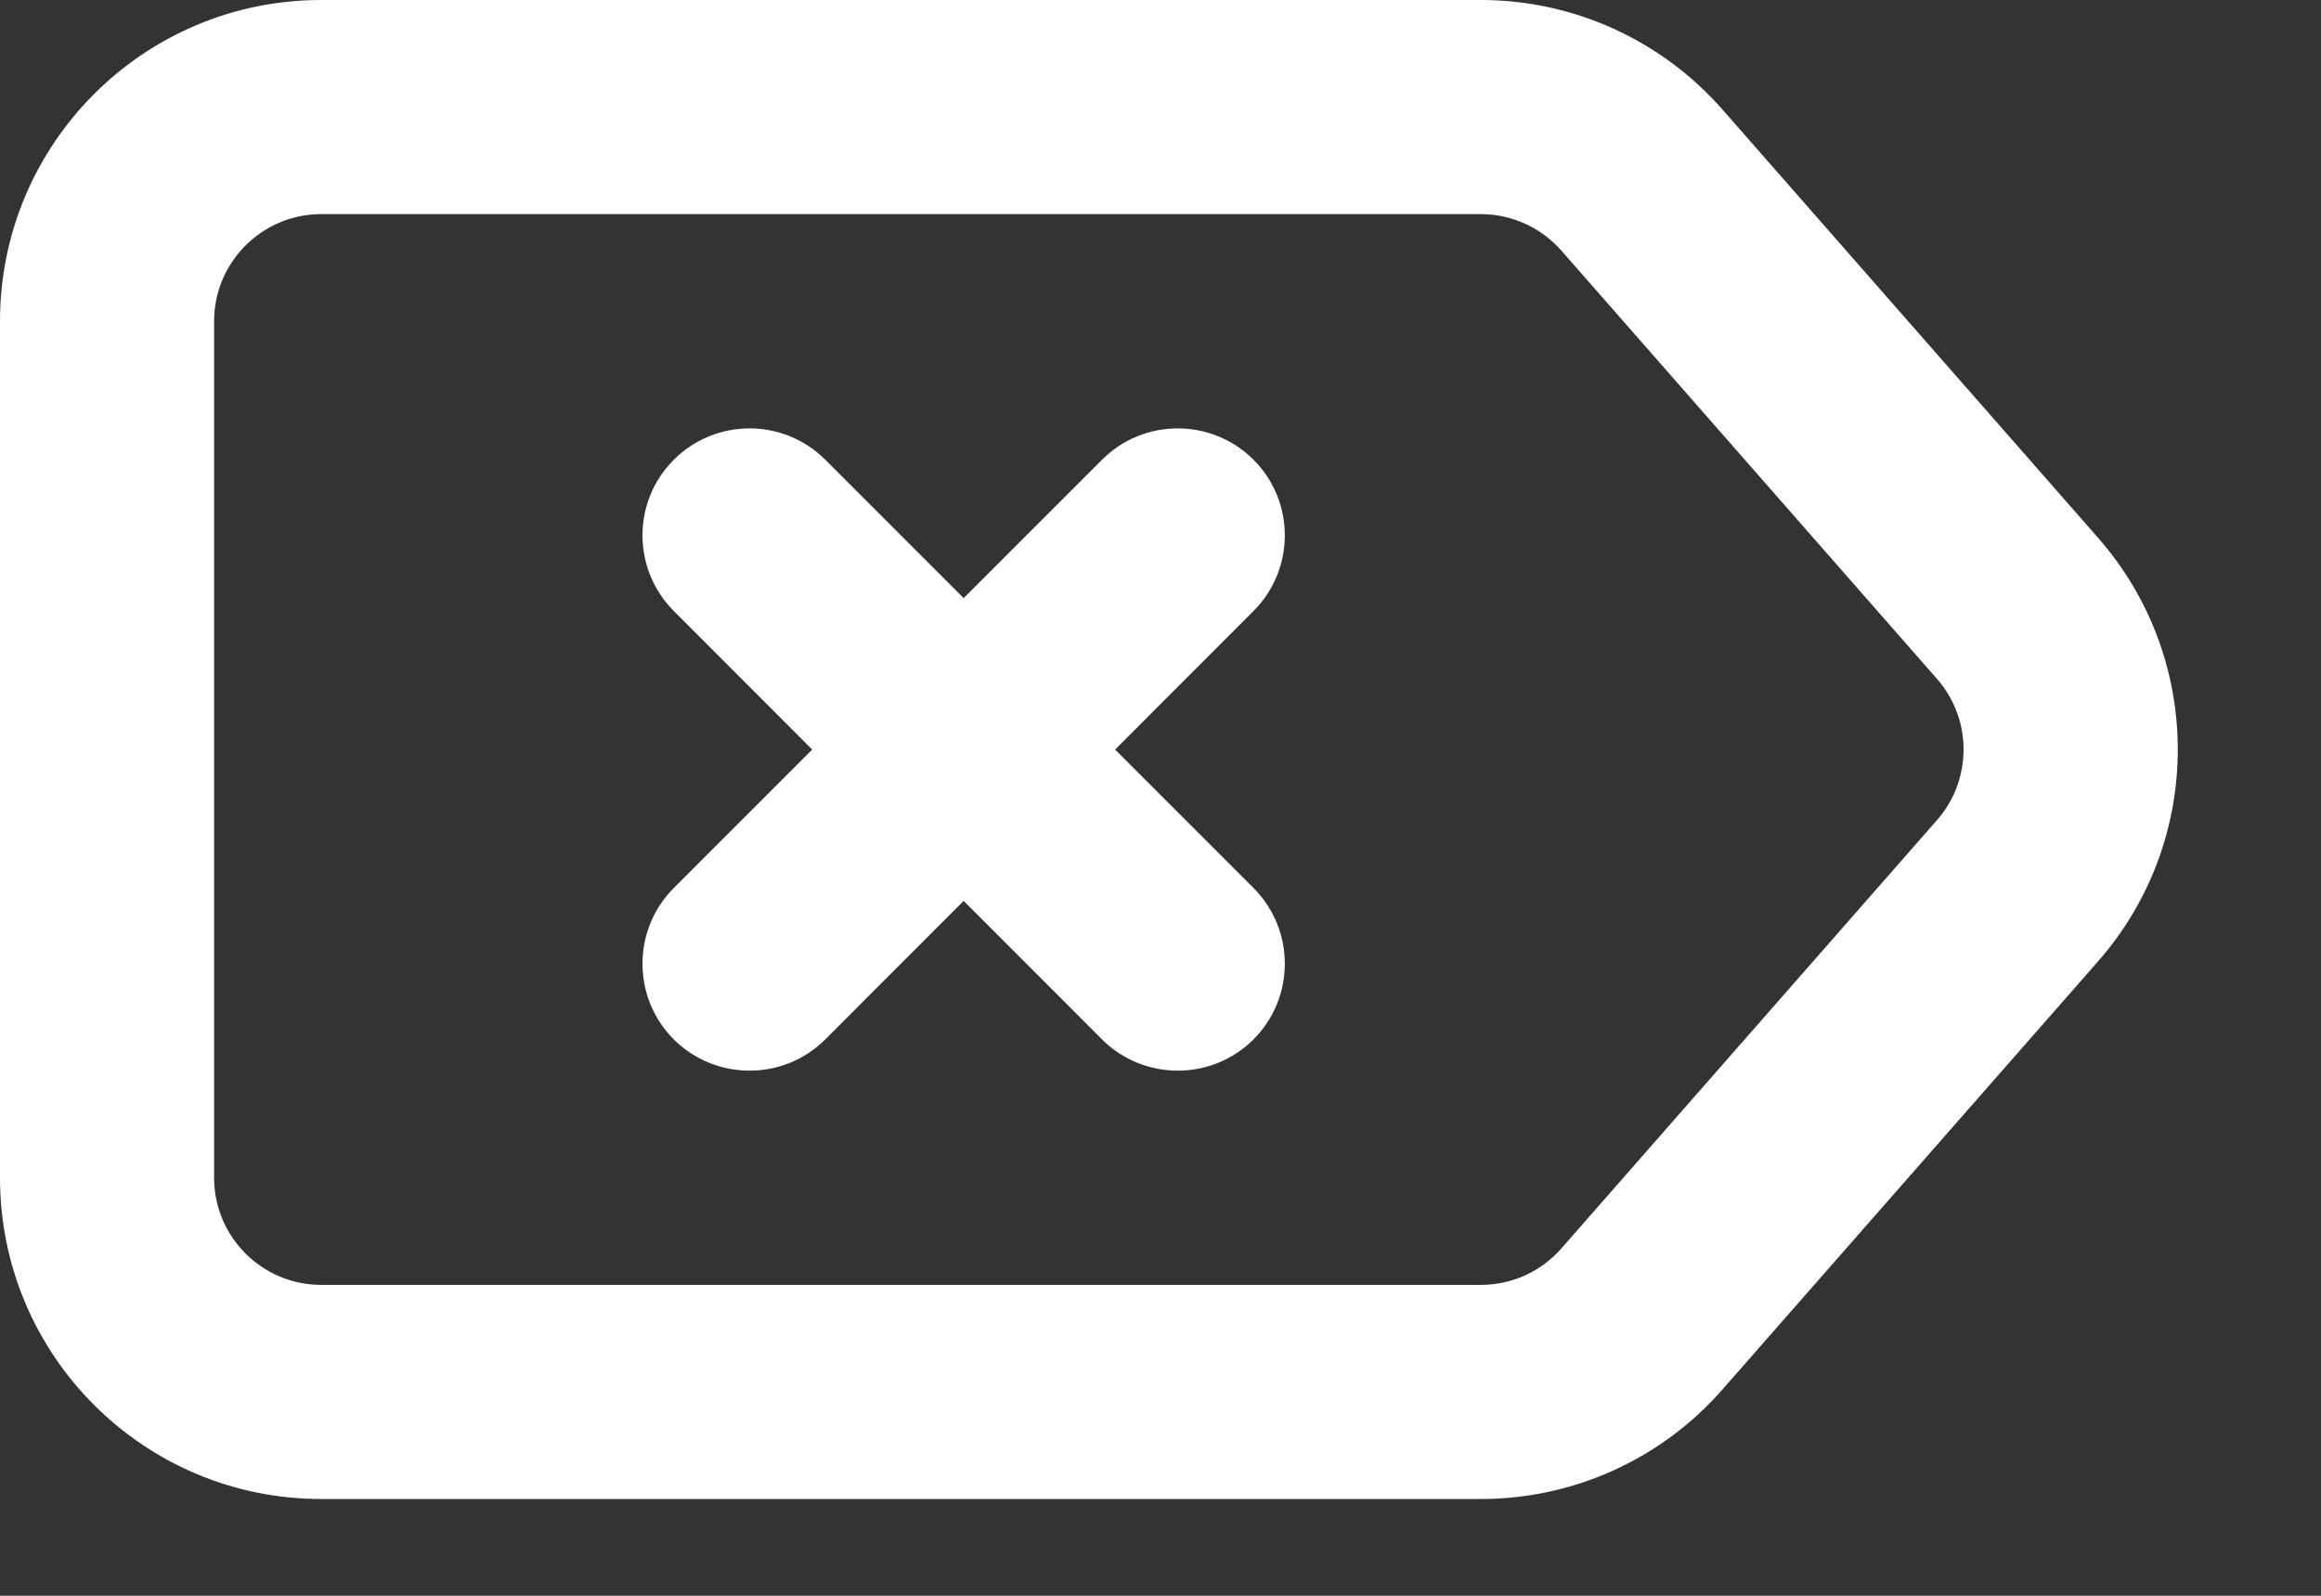 <svg width="16" height="11" viewBox="0 0 16 11" fill="none" xmlns="http://www.w3.org/2000/svg">
  <rect x="0" y="0" width="16" height="11" fill="#333333" stroke="none"/>
  <path fill-rule="evenodd" clip-rule="evenodd" d="M0 8.119V2.214C0 0.991 0.991 0 2.214 0H10.209C10.846 0 11.452 0.275 11.873 0.754C12.5 1.47 13.664 2.795 14.463 3.707C15.196 4.542 15.196 5.791 14.463 6.627C13.664 7.538 12.5 8.864 11.873 9.579C11.452 10.059 10.846 10.333 10.209 10.333H2.214C0.991 10.333 0 9.342 0 8.119ZM1.476 2.214V8.119C1.476 8.526 1.807 8.857 2.214 8.857H10.209C10.421 8.857 10.623 8.766 10.764 8.605L13.353 5.653C13.597 5.375 13.597 4.958 13.353 4.68L10.764 1.728C10.623 1.568 10.421 1.476 10.209 1.476H2.214C1.807 1.476 1.476 1.807 1.476 2.214ZM7.687 5.167L8.641 6.121C8.929 6.409 8.929 6.877 8.641 7.165C8.353 7.452 7.885 7.452 7.597 7.165L6.643 6.21L5.689 7.165C5.401 7.452 4.933 7.452 4.645 7.165C4.357 6.877 4.357 6.409 4.645 6.121L5.599 5.167L4.645 4.212C4.357 3.924 4.357 3.456 4.645 3.169C4.933 2.881 5.401 2.881 5.689 3.169L6.643 4.123L7.597 3.169C7.885 2.881 8.353 2.881 8.641 3.169C8.929 3.456 8.929 3.924 8.641 4.212L7.687 5.167Z" fill="white" />
</svg>